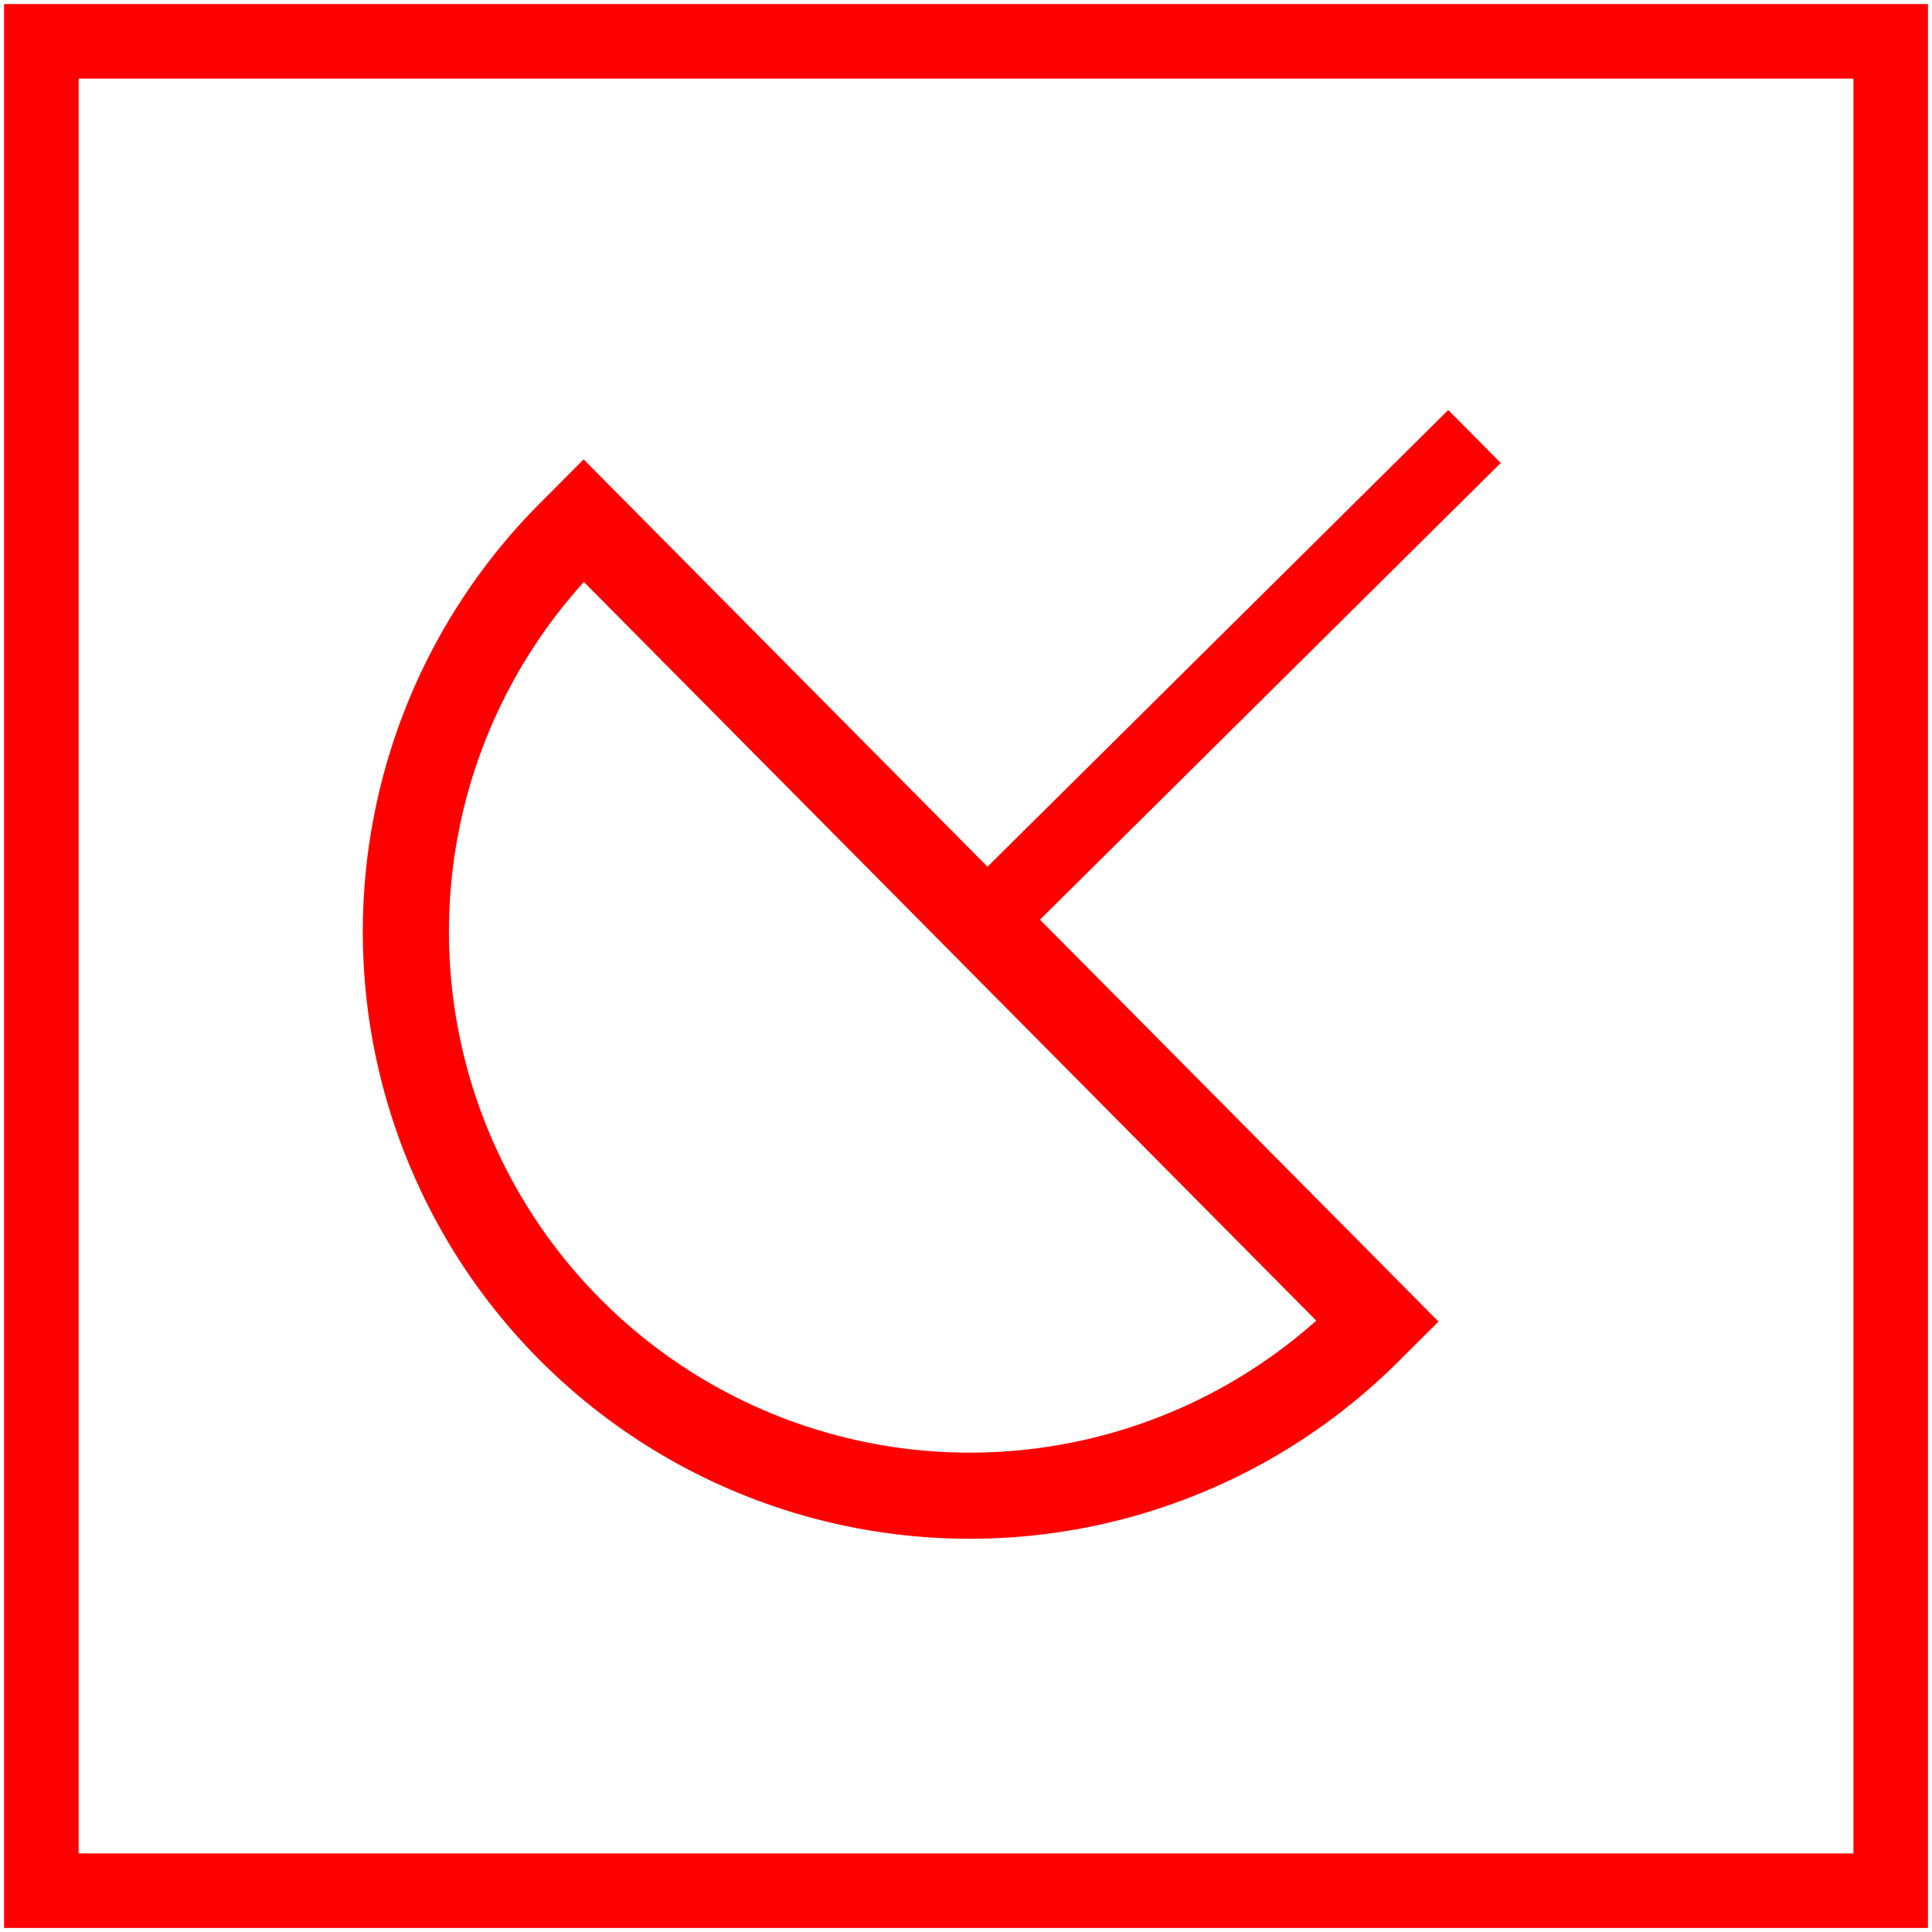 <svg id="图层_1" data-name="图层 1" xmlns="http://www.w3.org/2000/svg" viewBox="0 0 400 400"><defs><style>.cls-1,.cls-2{fill:none;stroke:red;stroke-miterlimit:10;}.cls-1{stroke-width:15.43px;}.cls-2{stroke-width:17.83px;}</style></defs><rect class="cls-1" x="8.56" y="8.56" width="382.89" height="382.89"/><line class="cls-1" x1="207.47" y1="187.32" x2="305.28" y2="90.37"/><path class="cls-2" d="M120.82,107.76,118.59,110a116.75,116.75,0,0,0-.73,165.1h0A116.73,116.73,0,0,0,283,275.8l2.23-2.22Z"/></svg>